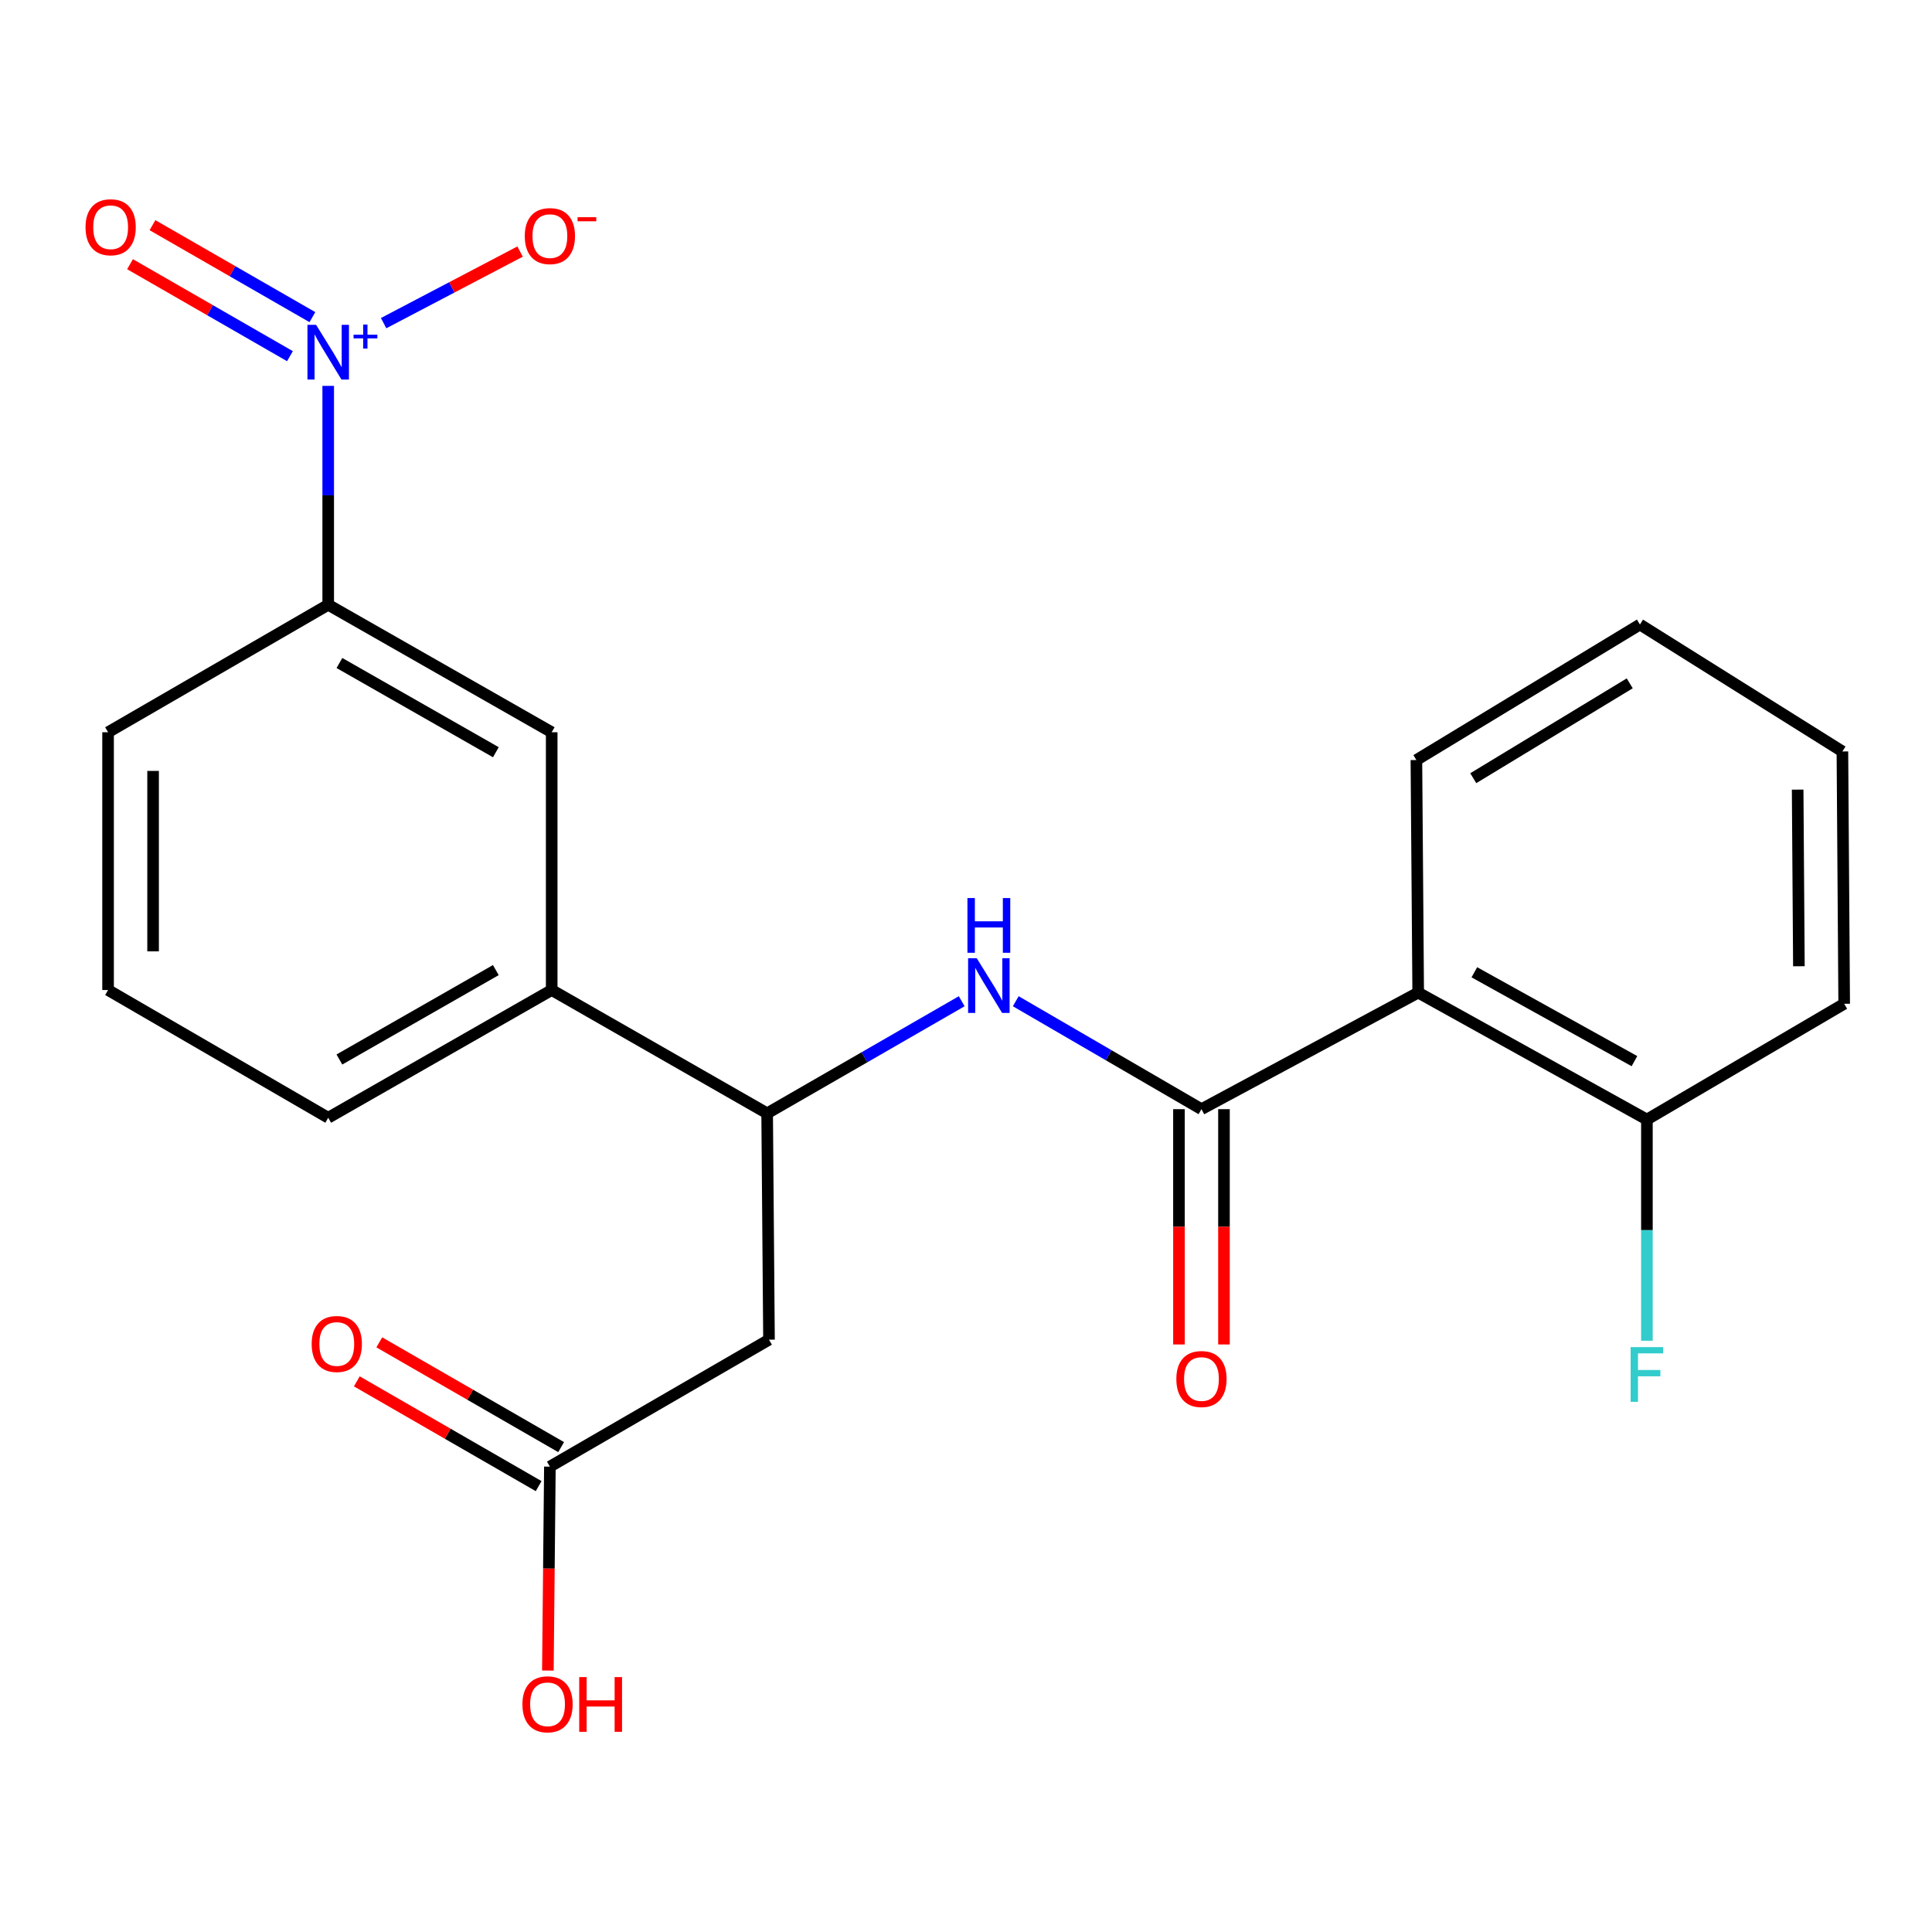 <?xml version='1.0' encoding='iso-8859-1'?>
<svg version='1.1' baseProfile='full'
              xmlns='http://www.w3.org/2000/svg'
                      xmlns:rdkit='http://www.rdkit.org/xml'
                      xmlns:xlink='http://www.w3.org/1999/xlink'
                  xml:space='preserve'
width='1000px' height='1000px' viewBox='0 0 1000 1000'>
<!-- END OF HEADER -->
<rect style='opacity:1.0;fill:#FFFFFF;stroke:none' width='1000' height='1000' x='0' y='0'> </rect>
<path class='bond-5' d='M 169.879,199.729 L 169.879,256.38' style='fill:none;fill-rule:evenodd;stroke:#0000FF;stroke-width:6px;stroke-linecap:butt;stroke-linejoin:miter;stroke-opacity:1' />
<path class='bond-5' d='M 169.879,256.38 L 169.879,313.031' style='fill:none;fill-rule:evenodd;stroke:#000000;stroke-width:6px;stroke-linecap:butt;stroke-linejoin:miter;stroke-opacity:1' />
<path class='bond-9' d='M 198.562,167.257 L 233.877,148.735' style='fill:none;fill-rule:evenodd;stroke:#0000FF;stroke-width:6px;stroke-linecap:butt;stroke-linejoin:miter;stroke-opacity:1' />
<path class='bond-9' d='M 233.877,148.735 L 269.192,130.213' style='fill:none;fill-rule:evenodd;stroke:#FF0000;stroke-width:6px;stroke-linecap:butt;stroke-linejoin:miter;stroke-opacity:1' />
<path class='bond-10' d='M 161.699,164.157 L 120.311,140.354' style='fill:none;fill-rule:evenodd;stroke:#0000FF;stroke-width:6px;stroke-linecap:butt;stroke-linejoin:miter;stroke-opacity:1' />
<path class='bond-10' d='M 120.311,140.354 L 78.924,116.551' style='fill:none;fill-rule:evenodd;stroke:#FF0000;stroke-width:6px;stroke-linecap:butt;stroke-linejoin:miter;stroke-opacity:1' />
<path class='bond-10' d='M 150.083,184.356 L 108.695,160.552' style='fill:none;fill-rule:evenodd;stroke:#0000FF;stroke-width:6px;stroke-linecap:butt;stroke-linejoin:miter;stroke-opacity:1' />
<path class='bond-10' d='M 108.695,160.552 L 67.307,136.749' style='fill:none;fill-rule:evenodd;stroke:#FF0000;stroke-width:6px;stroke-linecap:butt;stroke-linejoin:miter;stroke-opacity:1' />
<path class='bond-0' d='M 621.875,574.104 L 573.814,546.169' style='fill:none;fill-rule:evenodd;stroke:#000000;stroke-width:6px;stroke-linecap:butt;stroke-linejoin:miter;stroke-opacity:1' />
<path class='bond-0' d='M 573.814,546.169 L 525.753,518.235' style='fill:none;fill-rule:evenodd;stroke:#0000FF;stroke-width:6px;stroke-linecap:butt;stroke-linejoin:miter;stroke-opacity:1' />
<path class='bond-1' d='M 621.875,574.104 L 734.055,513.768' style='fill:none;fill-rule:evenodd;stroke:#000000;stroke-width:6px;stroke-linecap:butt;stroke-linejoin:miter;stroke-opacity:1' />
<path class='bond-12' d='M 610.225,574.104 L 610.225,634.997' style='fill:none;fill-rule:evenodd;stroke:#000000;stroke-width:6px;stroke-linecap:butt;stroke-linejoin:miter;stroke-opacity:1' />
<path class='bond-12' d='M 610.225,634.997 L 610.225,695.891' style='fill:none;fill-rule:evenodd;stroke:#FF0000;stroke-width:6px;stroke-linecap:butt;stroke-linejoin:miter;stroke-opacity:1' />
<path class='bond-12' d='M 633.525,574.104 L 633.525,634.997' style='fill:none;fill-rule:evenodd;stroke:#000000;stroke-width:6px;stroke-linecap:butt;stroke-linejoin:miter;stroke-opacity:1' />
<path class='bond-12' d='M 633.525,634.997 L 633.525,695.891' style='fill:none;fill-rule:evenodd;stroke:#FF0000;stroke-width:6px;stroke-linecap:butt;stroke-linejoin:miter;stroke-opacity:1' />
<path class='bond-11' d='M 734.055,513.768 L 852.436,579.476' style='fill:none;fill-rule:evenodd;stroke:#000000;stroke-width:6px;stroke-linecap:butt;stroke-linejoin:miter;stroke-opacity:1' />
<path class='bond-11' d='M 763.121,503.251 L 845.987,549.247' style='fill:none;fill-rule:evenodd;stroke:#000000;stroke-width:6px;stroke-linecap:butt;stroke-linejoin:miter;stroke-opacity:1' />
<path class='bond-16' d='M 734.055,513.768 L 733.123,393.393' style='fill:none;fill-rule:evenodd;stroke:#000000;stroke-width:6px;stroke-linecap:butt;stroke-linejoin:miter;stroke-opacity:1' />
<path class='bond-2' d='M 497.78,518.238 L 447.427,547.245' style='fill:none;fill-rule:evenodd;stroke:#0000FF;stroke-width:6px;stroke-linecap:butt;stroke-linejoin:miter;stroke-opacity:1' />
<path class='bond-2' d='M 447.427,547.245 L 397.074,576.253' style='fill:none;fill-rule:evenodd;stroke:#000000;stroke-width:6px;stroke-linecap:butt;stroke-linejoin:miter;stroke-opacity:1' />
<path class='bond-3' d='M 397.074,576.253 L 285.554,512.434' style='fill:none;fill-rule:evenodd;stroke:#000000;stroke-width:6px;stroke-linecap:butt;stroke-linejoin:miter;stroke-opacity:1' />
<path class='bond-4' d='M 397.074,576.253 L 398.032,693.417' style='fill:none;fill-rule:evenodd;stroke:#000000;stroke-width:6px;stroke-linecap:butt;stroke-linejoin:miter;stroke-opacity:1' />
<path class='bond-6' d='M 398.032,693.417 L 284.622,759.125' style='fill:none;fill-rule:evenodd;stroke:#000000;stroke-width:6px;stroke-linecap:butt;stroke-linejoin:miter;stroke-opacity:1' />
<path class='bond-8' d='M 169.879,313.031 L 285.554,379.011' style='fill:none;fill-rule:evenodd;stroke:#000000;stroke-width:6px;stroke-linecap:butt;stroke-linejoin:miter;stroke-opacity:1' />
<path class='bond-8' d='M 175.685,343.168 L 256.658,389.354' style='fill:none;fill-rule:evenodd;stroke:#000000;stroke-width:6px;stroke-linecap:butt;stroke-linejoin:miter;stroke-opacity:1' />
<path class='bond-17' d='M 169.879,313.031 L 55.938,379.011' style='fill:none;fill-rule:evenodd;stroke:#000000;stroke-width:6px;stroke-linecap:butt;stroke-linejoin:miter;stroke-opacity:1' />
<path class='bond-13' d='M 290.439,749.03 L 243.378,721.913' style='fill:none;fill-rule:evenodd;stroke:#000000;stroke-width:6px;stroke-linecap:butt;stroke-linejoin:miter;stroke-opacity:1' />
<path class='bond-13' d='M 243.378,721.913 L 196.318,694.796' style='fill:none;fill-rule:evenodd;stroke:#FF0000;stroke-width:6px;stroke-linecap:butt;stroke-linejoin:miter;stroke-opacity:1' />
<path class='bond-13' d='M 278.805,769.219 L 231.745,742.102' style='fill:none;fill-rule:evenodd;stroke:#000000;stroke-width:6px;stroke-linecap:butt;stroke-linejoin:miter;stroke-opacity:1' />
<path class='bond-13' d='M 231.745,742.102 L 184.685,714.985' style='fill:none;fill-rule:evenodd;stroke:#FF0000;stroke-width:6px;stroke-linecap:butt;stroke-linejoin:miter;stroke-opacity:1' />
<path class='bond-15' d='M 284.622,759.125 L 284.1,811.897' style='fill:none;fill-rule:evenodd;stroke:#000000;stroke-width:6px;stroke-linecap:butt;stroke-linejoin:miter;stroke-opacity:1' />
<path class='bond-15' d='M 284.1,811.897 L 283.577,864.669' style='fill:none;fill-rule:evenodd;stroke:#FF0000;stroke-width:6px;stroke-linecap:butt;stroke-linejoin:miter;stroke-opacity:1' />
<path class='bond-7' d='M 285.554,512.434 L 285.554,379.011' style='fill:none;fill-rule:evenodd;stroke:#000000;stroke-width:6px;stroke-linecap:butt;stroke-linejoin:miter;stroke-opacity:1' />
<path class='bond-23' d='M 285.554,512.434 L 169.879,578.544' style='fill:none;fill-rule:evenodd;stroke:#000000;stroke-width:6px;stroke-linecap:butt;stroke-linejoin:miter;stroke-opacity:1' />
<path class='bond-23' d='M 256.641,502.121 L 175.668,548.397' style='fill:none;fill-rule:evenodd;stroke:#000000;stroke-width:6px;stroke-linecap:butt;stroke-linejoin:miter;stroke-opacity:1' />
<path class='bond-14' d='M 852.436,579.476 L 852.436,636.72' style='fill:none;fill-rule:evenodd;stroke:#000000;stroke-width:6px;stroke-linecap:butt;stroke-linejoin:miter;stroke-opacity:1' />
<path class='bond-14' d='M 852.436,636.72 L 852.436,693.964' style='fill:none;fill-rule:evenodd;stroke:#33CCCC;stroke-width:6px;stroke-linecap:butt;stroke-linejoin:miter;stroke-opacity:1' />
<path class='bond-20' d='M 852.436,579.476 L 954.545,519.554' style='fill:none;fill-rule:evenodd;stroke:#000000;stroke-width:6px;stroke-linecap:butt;stroke-linejoin:miter;stroke-opacity:1' />
<path class='bond-21' d='M 733.123,393.393 L 848.825,323.245' style='fill:none;fill-rule:evenodd;stroke:#000000;stroke-width:6px;stroke-linecap:butt;stroke-linejoin:miter;stroke-opacity:1' />
<path class='bond-21' d='M 762.559,402.796 L 843.55,353.692' style='fill:none;fill-rule:evenodd;stroke:#000000;stroke-width:6px;stroke-linecap:butt;stroke-linejoin:miter;stroke-opacity:1' />
<path class='bond-19' d='M 55.938,379.011 L 55.938,512.434' style='fill:none;fill-rule:evenodd;stroke:#000000;stroke-width:6px;stroke-linecap:butt;stroke-linejoin:miter;stroke-opacity:1' />
<path class='bond-19' d='M 79.238,399.025 L 79.238,492.421' style='fill:none;fill-rule:evenodd;stroke:#000000;stroke-width:6px;stroke-linecap:butt;stroke-linejoin:miter;stroke-opacity:1' />
<path class='bond-18' d='M 169.879,578.544 L 55.938,512.434' style='fill:none;fill-rule:evenodd;stroke:#000000;stroke-width:6px;stroke-linecap:butt;stroke-linejoin:miter;stroke-opacity:1' />
<path class='bond-24' d='M 954.545,519.554 L 953.626,388.953' style='fill:none;fill-rule:evenodd;stroke:#000000;stroke-width:6px;stroke-linecap:butt;stroke-linejoin:miter;stroke-opacity:1' />
<path class='bond-24' d='M 931.107,500.128 L 930.464,408.707' style='fill:none;fill-rule:evenodd;stroke:#000000;stroke-width:6px;stroke-linecap:butt;stroke-linejoin:miter;stroke-opacity:1' />
<path class='bond-22' d='M 848.825,323.245 L 953.626,388.953' style='fill:none;fill-rule:evenodd;stroke:#000000;stroke-width:6px;stroke-linecap:butt;stroke-linejoin:miter;stroke-opacity:1' />
<path  class='atom-0' d='M 163.619 168.141
L 172.899 183.141
Q 173.819 184.621, 175.299 187.301
Q 176.779 189.981, 176.859 190.141
L 176.859 168.141
L 180.619 168.141
L 180.619 196.461
L 176.739 196.461
L 166.779 180.061
Q 165.619 178.141, 164.379 175.941
Q 163.179 173.741, 162.819 173.061
L 162.819 196.461
L 159.139 196.461
L 159.139 168.141
L 163.619 168.141
' fill='#0000FF'/>
<path  class='atom-0' d='M 182.995 173.246
L 187.984 173.246
L 187.984 167.992
L 190.202 167.992
L 190.202 173.246
L 195.323 173.246
L 195.323 175.147
L 190.202 175.147
L 190.202 180.427
L 187.984 180.427
L 187.984 175.147
L 182.995 175.147
L 182.995 173.246
' fill='#0000FF'/>
<path  class='atom-3' d='M 505.57 495.983
L 514.85 510.983
Q 515.77 512.463, 517.25 515.143
Q 518.73 517.823, 518.81 517.983
L 518.81 495.983
L 522.57 495.983
L 522.57 524.303
L 518.69 524.303
L 508.73 507.903
Q 507.57 505.983, 506.33 503.783
Q 505.13 501.583, 504.77 500.903
L 504.77 524.303
L 501.09 524.303
L 501.09 495.983
L 505.57 495.983
' fill='#0000FF'/>
<path  class='atom-3' d='M 500.75 464.831
L 504.59 464.831
L 504.59 476.871
L 519.07 476.871
L 519.07 464.831
L 522.91 464.831
L 522.91 493.151
L 519.07 493.151
L 519.07 480.071
L 504.59 480.071
L 504.59 493.151
L 500.75 493.151
L 500.75 464.831
' fill='#0000FF'/>
<path  class='atom-10' d='M 271.622 122.2
Q 271.622 115.4, 274.982 111.6
Q 278.342 107.8, 284.622 107.8
Q 290.902 107.8, 294.262 111.6
Q 297.622 115.4, 297.622 122.2
Q 297.622 129.08, 294.222 133
Q 290.822 136.88, 284.622 136.88
Q 278.382 136.88, 274.982 133
Q 271.622 129.12, 271.622 122.2
M 284.622 133.68
Q 288.942 133.68, 291.262 130.8
Q 293.622 127.88, 293.622 122.2
Q 293.622 116.64, 291.262 113.84
Q 288.942 111, 284.622 111
Q 280.302 111, 277.942 113.8
Q 275.622 116.6, 275.622 122.2
Q 275.622 127.92, 277.942 130.8
Q 280.302 133.68, 284.622 133.68
' fill='#FF0000'/>
<path  class='atom-10' d='M 298.942 112.423
L 308.631 112.423
L 308.631 114.535
L 298.942 114.535
L 298.942 112.423
' fill='#FF0000'/>
<path  class='atom-11' d='M 44.271 117.618
Q 44.271 110.818, 47.631 107.018
Q 50.991 103.218, 57.271 103.218
Q 63.551 103.218, 66.911 107.018
Q 70.271 110.818, 70.271 117.618
Q 70.271 124.498, 66.871 128.418
Q 63.471 132.298, 57.271 132.298
Q 51.031 132.298, 47.631 128.418
Q 44.271 124.538, 44.271 117.618
M 57.271 129.098
Q 61.591 129.098, 63.911 126.218
Q 66.271 123.298, 66.271 117.618
Q 66.271 112.058, 63.911 109.258
Q 61.591 106.418, 57.271 106.418
Q 52.951 106.418, 50.591 109.218
Q 48.271 112.018, 48.271 117.618
Q 48.271 123.338, 50.591 126.218
Q 52.951 129.098, 57.271 129.098
' fill='#FF0000'/>
<path  class='atom-13' d='M 608.875 713.781
Q 608.875 706.981, 612.235 703.181
Q 615.595 699.381, 621.875 699.381
Q 628.155 699.381, 631.515 703.181
Q 634.875 706.981, 634.875 713.781
Q 634.875 720.661, 631.475 724.581
Q 628.075 728.461, 621.875 728.461
Q 615.635 728.461, 612.235 724.581
Q 608.875 720.701, 608.875 713.781
M 621.875 725.261
Q 626.195 725.261, 628.515 722.381
Q 630.875 719.461, 630.875 713.781
Q 630.875 708.221, 628.515 705.421
Q 626.195 702.581, 621.875 702.581
Q 617.555 702.581, 615.195 705.381
Q 612.875 708.181, 612.875 713.781
Q 612.875 719.501, 615.195 722.381
Q 617.555 725.261, 621.875 725.261
' fill='#FF0000'/>
<path  class='atom-14' d='M 161.319 695.645
Q 161.319 688.845, 164.679 685.045
Q 168.039 681.245, 174.319 681.245
Q 180.599 681.245, 183.959 685.045
Q 187.319 688.845, 187.319 695.645
Q 187.319 702.525, 183.919 706.445
Q 180.519 710.325, 174.319 710.325
Q 168.079 710.325, 164.679 706.445
Q 161.319 702.565, 161.319 695.645
M 174.319 707.125
Q 178.639 707.125, 180.959 704.245
Q 183.319 701.325, 183.319 695.645
Q 183.319 690.085, 180.959 687.285
Q 178.639 684.445, 174.319 684.445
Q 169.999 684.445, 167.639 687.245
Q 165.319 690.045, 165.319 695.645
Q 165.319 701.365, 167.639 704.245
Q 169.999 707.125, 174.319 707.125
' fill='#FF0000'/>
<path  class='atom-15' d='M 844.016 697.263
L 860.856 697.263
L 860.856 700.503
L 847.816 700.503
L 847.816 709.103
L 859.416 709.103
L 859.416 712.383
L 847.816 712.383
L 847.816 725.583
L 844.016 725.583
L 844.016 697.263
' fill='#33CCCC'/>
<path  class='atom-16' d='M 270.405 882.142
Q 270.405 875.342, 273.765 871.542
Q 277.125 867.742, 283.405 867.742
Q 289.685 867.742, 293.045 871.542
Q 296.405 875.342, 296.405 882.142
Q 296.405 889.022, 293.005 892.942
Q 289.605 896.822, 283.405 896.822
Q 277.165 896.822, 273.765 892.942
Q 270.405 889.062, 270.405 882.142
M 283.405 893.622
Q 287.725 893.622, 290.045 890.742
Q 292.405 887.822, 292.405 882.142
Q 292.405 876.582, 290.045 873.782
Q 287.725 870.942, 283.405 870.942
Q 279.085 870.942, 276.725 873.742
Q 274.405 876.542, 274.405 882.142
Q 274.405 887.862, 276.725 890.742
Q 279.085 893.622, 283.405 893.622
' fill='#FF0000'/>
<path  class='atom-16' d='M 299.805 868.062
L 303.645 868.062
L 303.645 880.102
L 318.125 880.102
L 318.125 868.062
L 321.965 868.062
L 321.965 896.382
L 318.125 896.382
L 318.125 883.302
L 303.645 883.302
L 303.645 896.382
L 299.805 896.382
L 299.805 868.062
' fill='#FF0000'/>
</svg>
